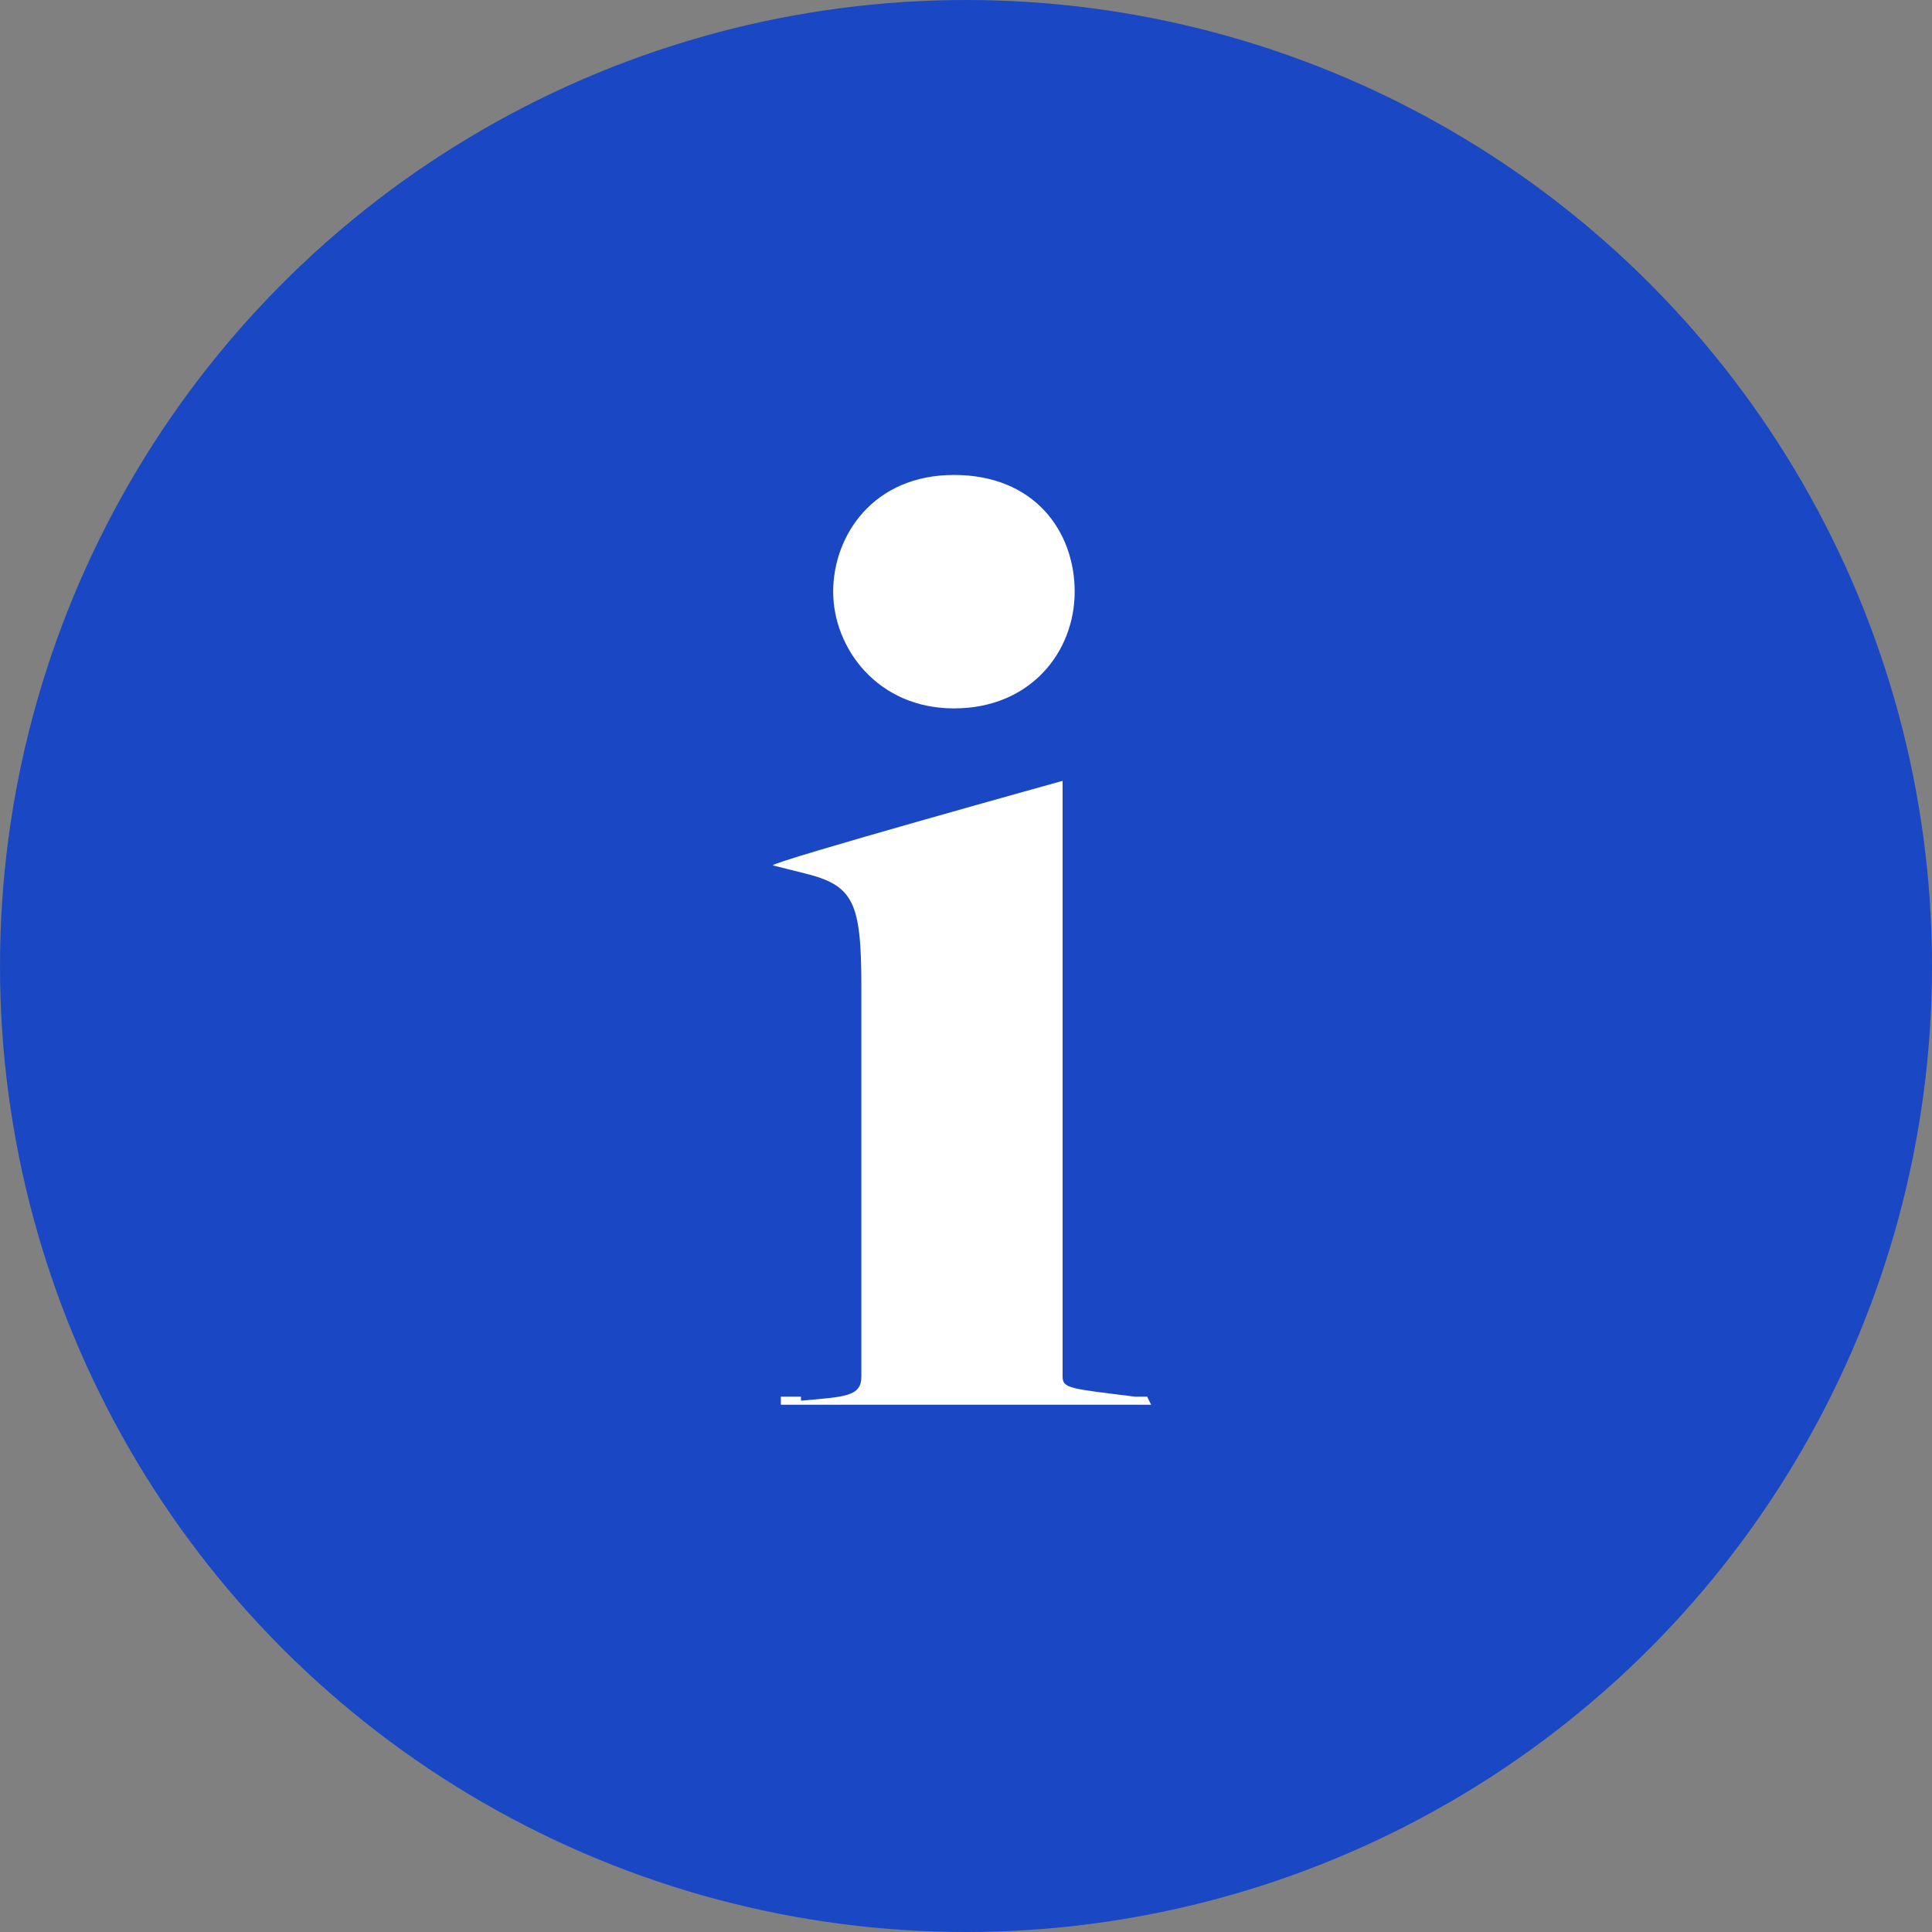 <?xml version="1.0" encoding="UTF-8"?>
<svg xmlns="http://www.w3.org/2000/svg" version="1.1" viewBox="0 0 48 48">
  <rect x="0" y="0" width="48" height="48" fill="#808080" stroke="none"/>
  <defs>
    <style>
      .cls-1 {
        fill: #1a48c4;
      }

      .cls-2 {
        isolation: isolate;
      }

      .cls-3 {
        fill: #fff;
      }
    </style>
  </defs>
  <!-- Generator: Adobe Illustrator 28.6.0, SVG Export Plug-In . SVG Version: 1.2.0 Build 709)  -->
  <g>
    <g id="info-billboard">
      <g>
        <circle class="cls-1" cx="24" cy="24" r="24"/>
        <g class="cls-2">
          <g class="cls-2">
            <path class="cls-3" d="M19.9,34.8c1.1-.1,1.5-.1,1.5-.6v-9.7c0-2.1-.2-2.5-1.4-2.8l-.8-.2h0c0-.1,7.2-2.1,7.2-2.1v14.8c0,.3.2.3,1.8.5h.3s.1.2.1.2h-9.2v-.2c.1,0,.5,0,.5,0ZM20.7,14.7c0-1.4,1-2.9,3-2.9s3,1.4,3,2.9-1.1,2.9-3,2.9-3-1.5-3-2.9Z"/>
          </g>
        </g>
      </g>
    </g>
  </g>
</svg>
